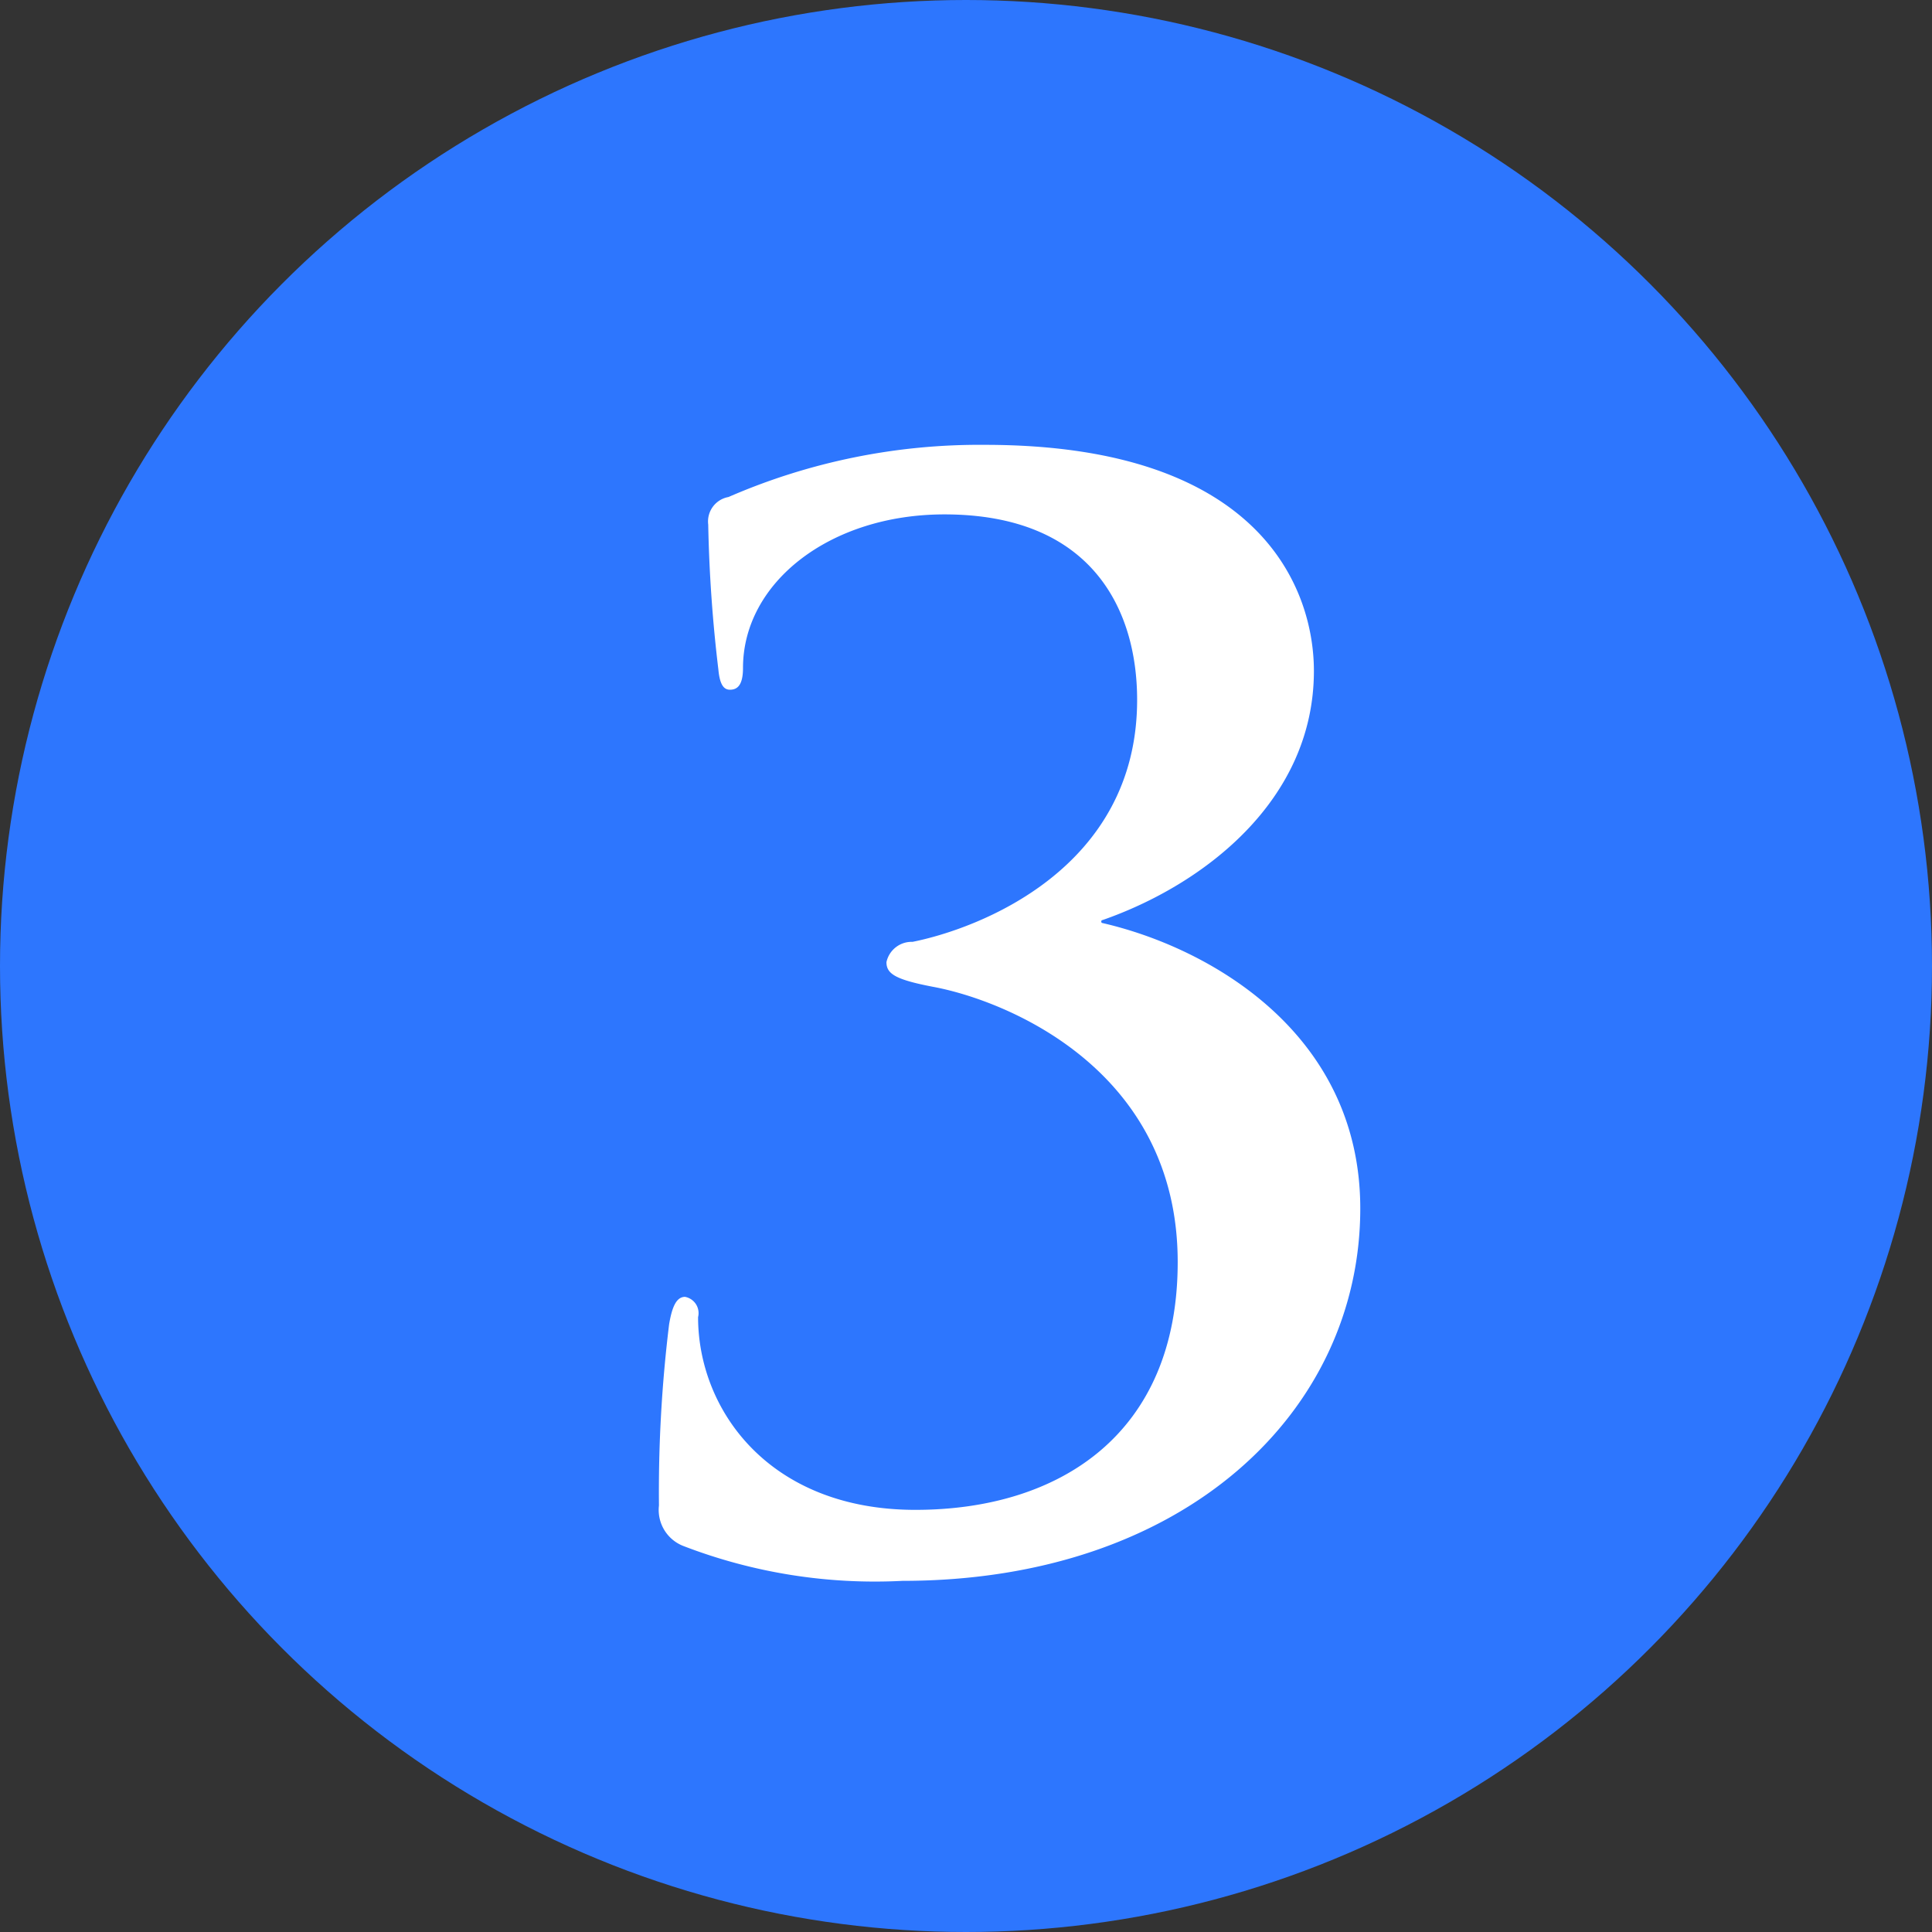 <svg id="no3.svg" xmlns="http://www.w3.org/2000/svg" width="40" height="40" viewBox="0 0 40 40">
  <rect x="0" y="0" width="40" height="40" fill="#333333" stroke="none"/>
  <defs>
    <style>
      .cls-1 {
        fill: #2d76fe;
      }

      .cls-2 {
        fill: #fff;
        fill-rule: evenodd;
      }
    </style>
  </defs>
  <circle id="_" data-name="[]" class="cls-1" cx="20" cy="20" r="20"/>
  <path id="_3" data-name="3" class="cls-2" d="M386.683,4321.73c5.85,0,9.48-3.51,9.48-7.71,0-3.63-3.12-5.4-5.34-5.91-0.03,0-.03-0.06,0-0.06,2.07-.72,4.38-2.46,4.38-5.16,0-1.65-1.05-4.68-6.81-4.68a13.017,13.017,0,0,0-5.31,1.08,0.514,0.514,0,0,0-.42.57,29.768,29.768,0,0,0,.21,3c0.03,0.33.12,0.42,0.24,0.42,0.15,0,.27-0.09.27-0.45,0-1.77,1.8-3.18,4.17-3.18,3.06,0,3.99,1.98,3.99,3.84,0,3.51-3.3,4.74-4.65,5.01a0.533,0.533,0,0,0-.54.42c0,0.24.18,0.36,0.96,0.51,1.47,0.27,5.07,1.68,5.07,5.7,0,3.57-2.46,5.13-5.43,5.13-3.03,0-4.5-2.07-4.5-3.99a0.343,0.343,0,0,0-.27-0.42c-0.18,0-.27.21-0.33,0.57a28.465,28.465,0,0,0-.21,3.75,0.8,0.8,0,0,0,.51.84A11.032,11.032,0,0,0,386.683,4321.73Z" transform="translate(-368 -4289)"/>
</svg>
